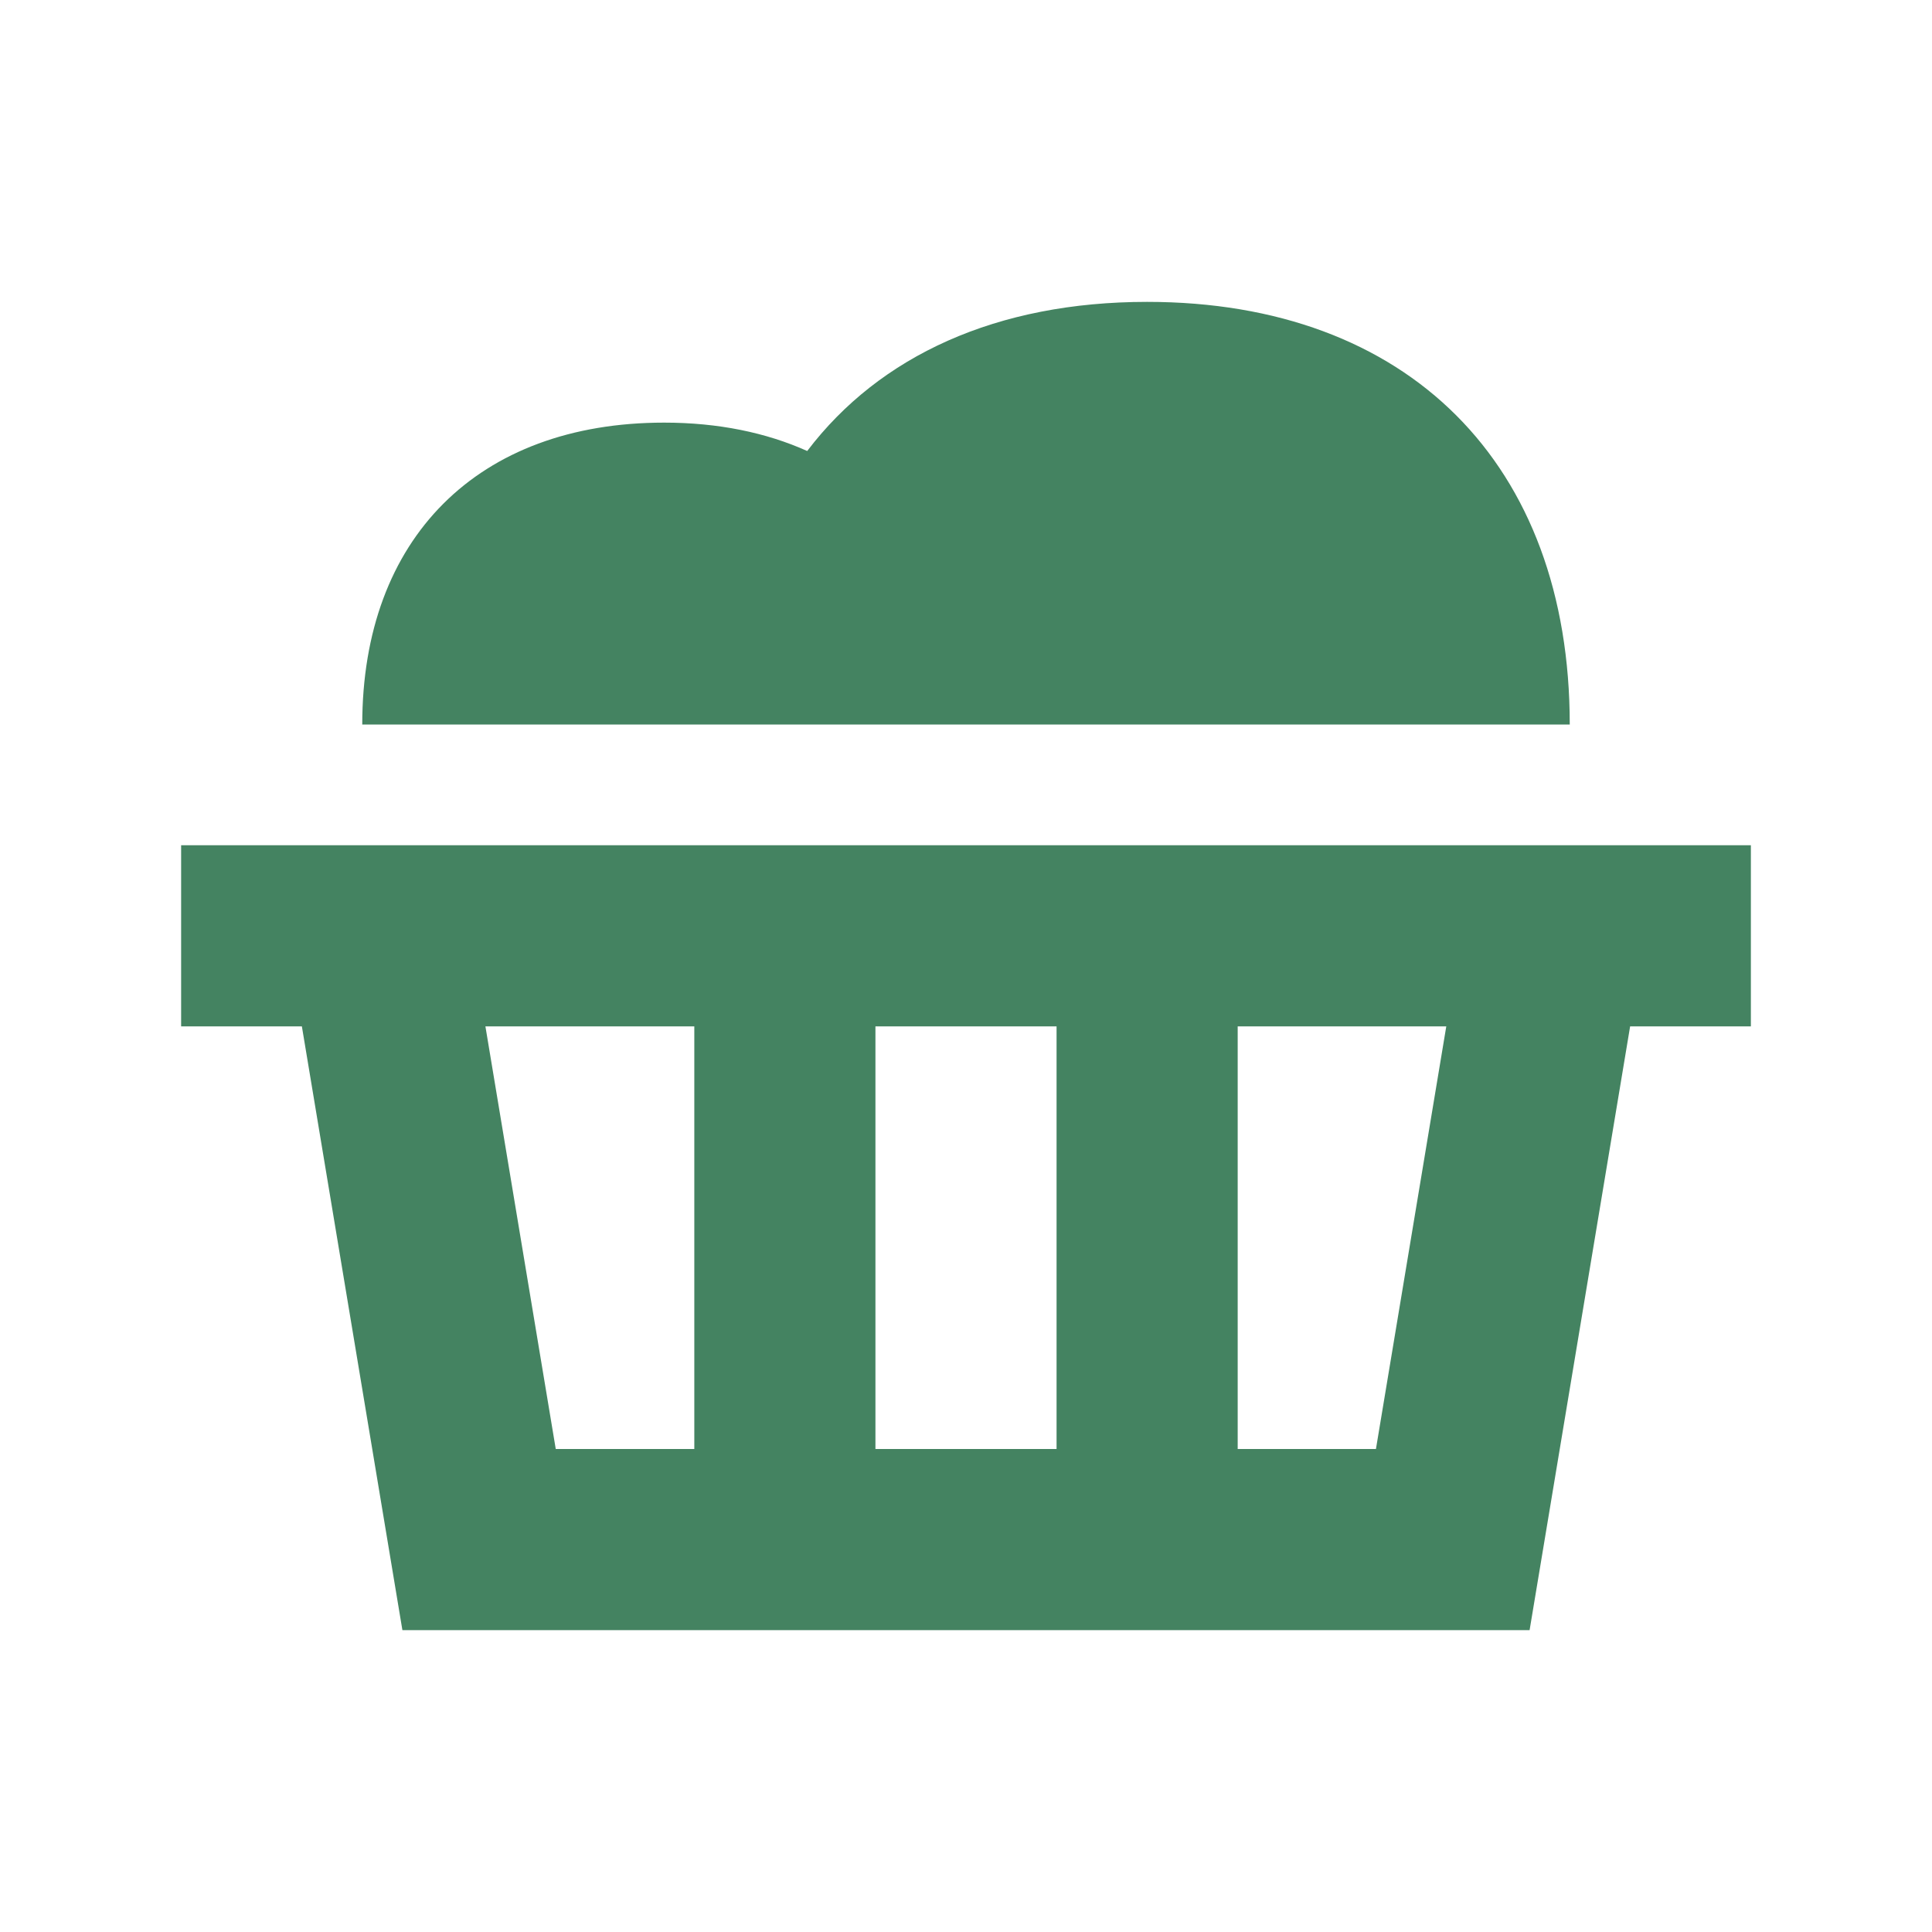 <svg xmlns="http://www.w3.org/2000/svg"  viewBox="0 0 64 64"><defs fill="#448361" /><path  d="m24,24h-12c0-6.17,3.83-10,10-10,1.79,0,3.38.33,4.74.94,2.4-3.16,6.28-4.94,11.26-4.94,8.64,0,14,5.36,14,14h-28Zm34,4v6h-4l-3.33,20H13.33l-3.33-20h-4v-6h52Zm-29,6v14h6v-14h-6Zm-10.58,14h4.58v-14h-6.92l2.33,14Zm29.5-14h-6.92v14h4.58l2.33-14Z" fill="#448361" /></svg>